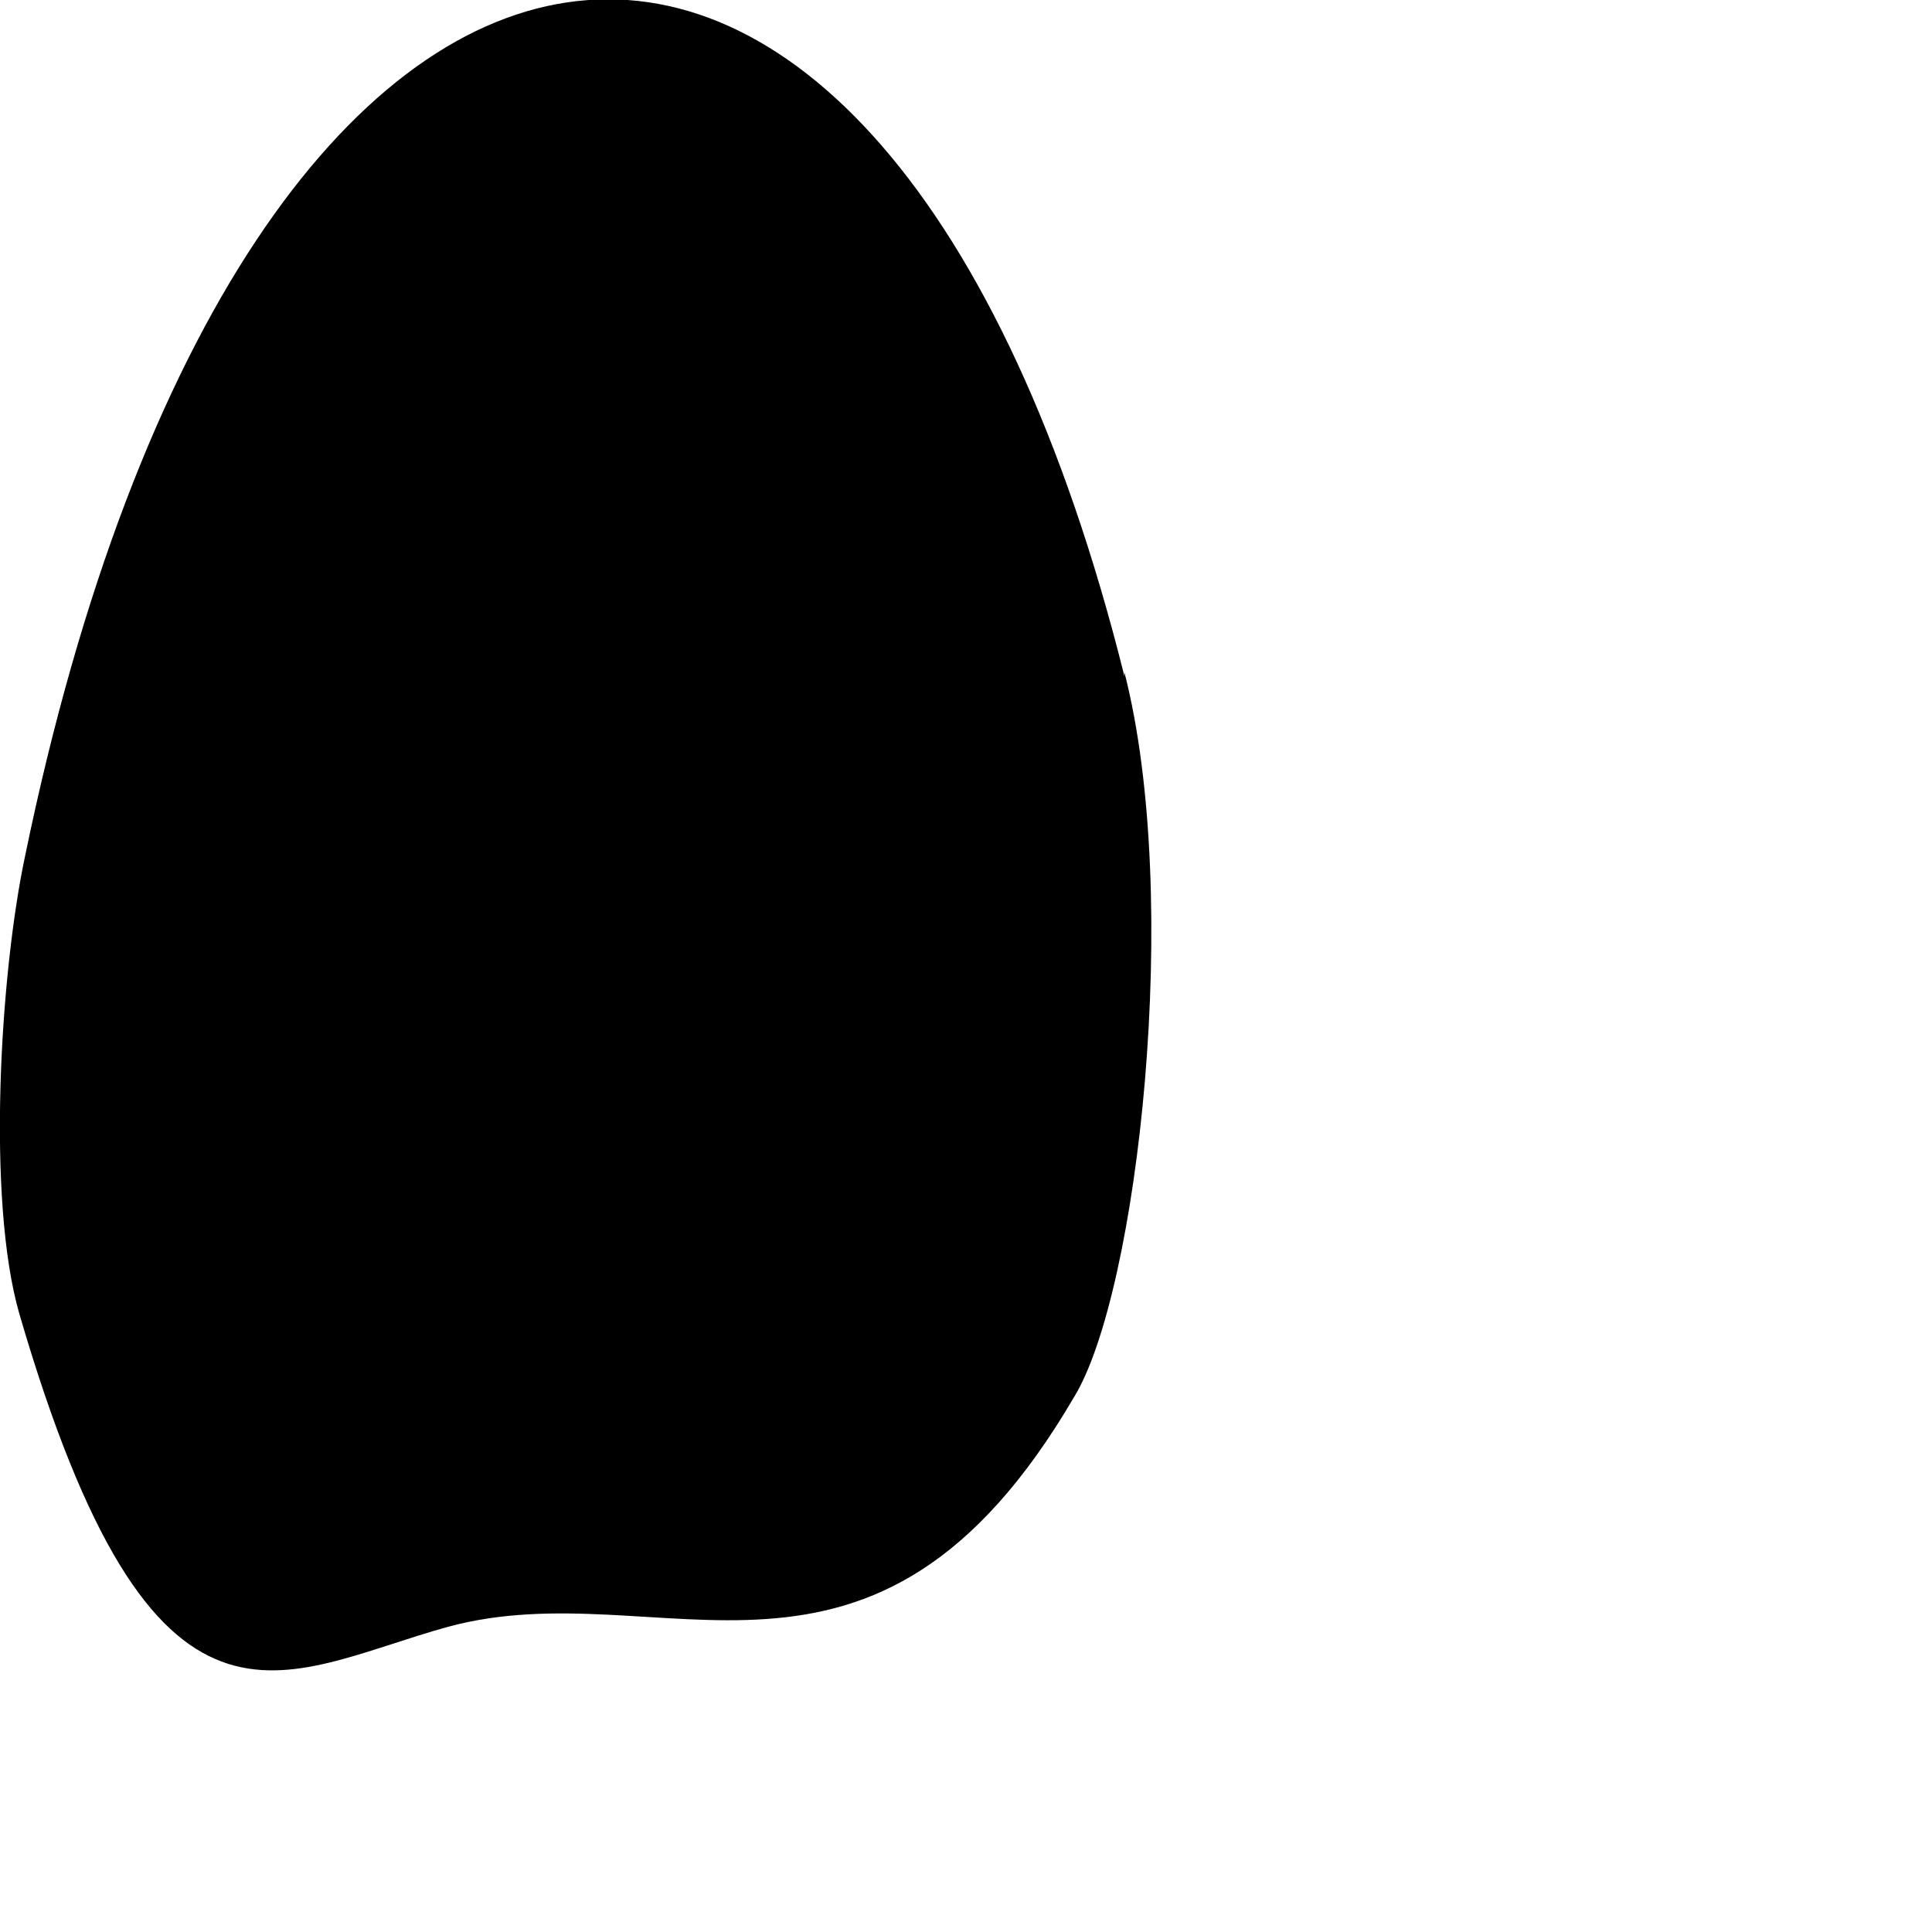 <?xml version="1.0" encoding="utf-8"?>
<svg xmlns="http://www.w3.org/2000/svg" fill="none" height="100%" overflow="visible" preserveAspectRatio="none" style="display: block;" viewBox="0 0 1 1" width="100%">
<path d="M0.582 0.35C0.457 -0.151 0.127 -0.11 0.013 0.443C-0 0.504 -0.007 0.621 0.01 0.68C0.08 0.92 0.145 0.866 0.232 0.842C0.343 0.812 0.452 0.901 0.556 0.723C0.589 0.669 0.612 0.465 0.582 0.348V0.35Z" fill="#797B79" id="Vector" style="fill:#797B79;fill:color(display-p3 0.474 0.484 0.476);fill-opacity:1;"/>
</svg>